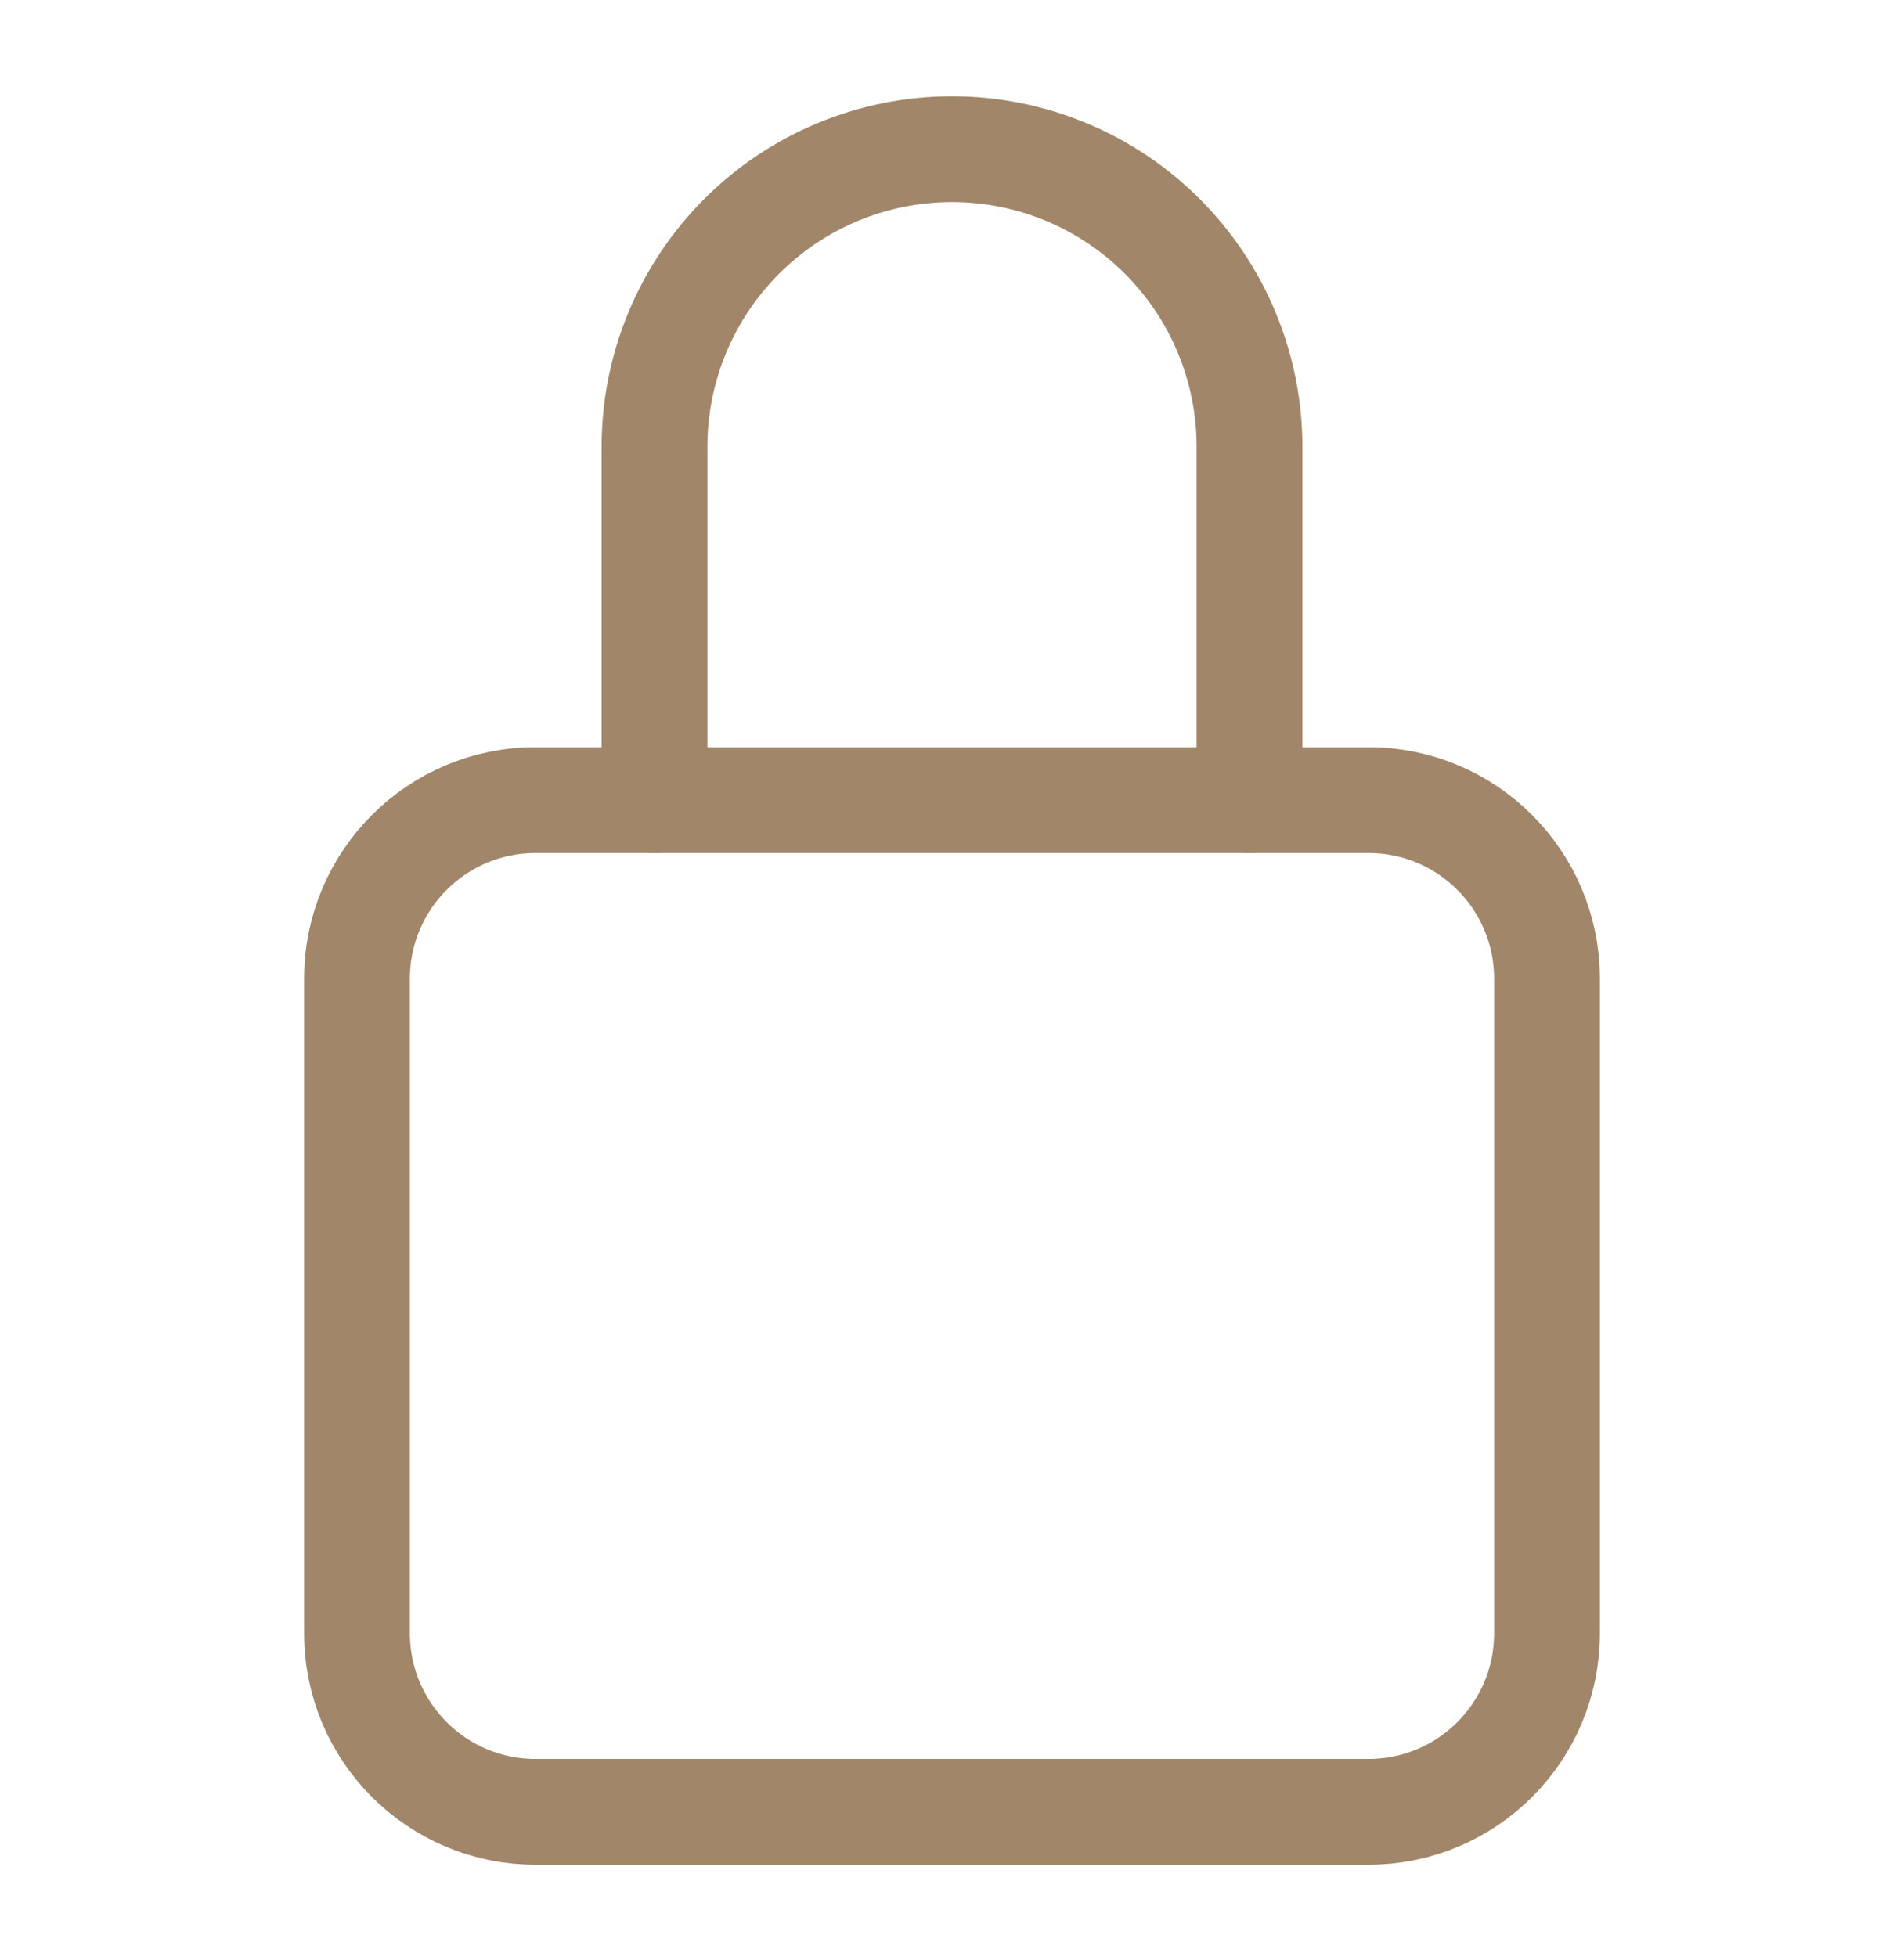 <svg xmlns="http://www.w3.org/2000/svg" width="36" height="37" viewBox="0 0 36 37" fill="none"><path d="M23.625 15.125V8.445C23.625 6.953 23.032 5.523 21.977 4.468C20.923 3.413 19.492 2.82 18 2.82C16.508 2.82 15.077 3.413 14.023 4.468C12.968 5.523 12.375 6.953 12.375 8.445V15.125" stroke="#A18669" stroke-width="2" stroke-linecap="round" stroke-linejoin="round"></path><path d="M25.875 15.125H10.125C8.261 15.125 6.75 16.636 6.75 18.5V30.875C6.75 32.739 8.261 34.25 10.125 34.25H25.875C27.739 34.25 29.25 32.739 29.25 30.875V18.5C29.25 16.636 27.739 15.125 25.875 15.125Z" stroke="#A18669" stroke-width="2" stroke-linecap="round" stroke-linejoin="round"></path></svg>
